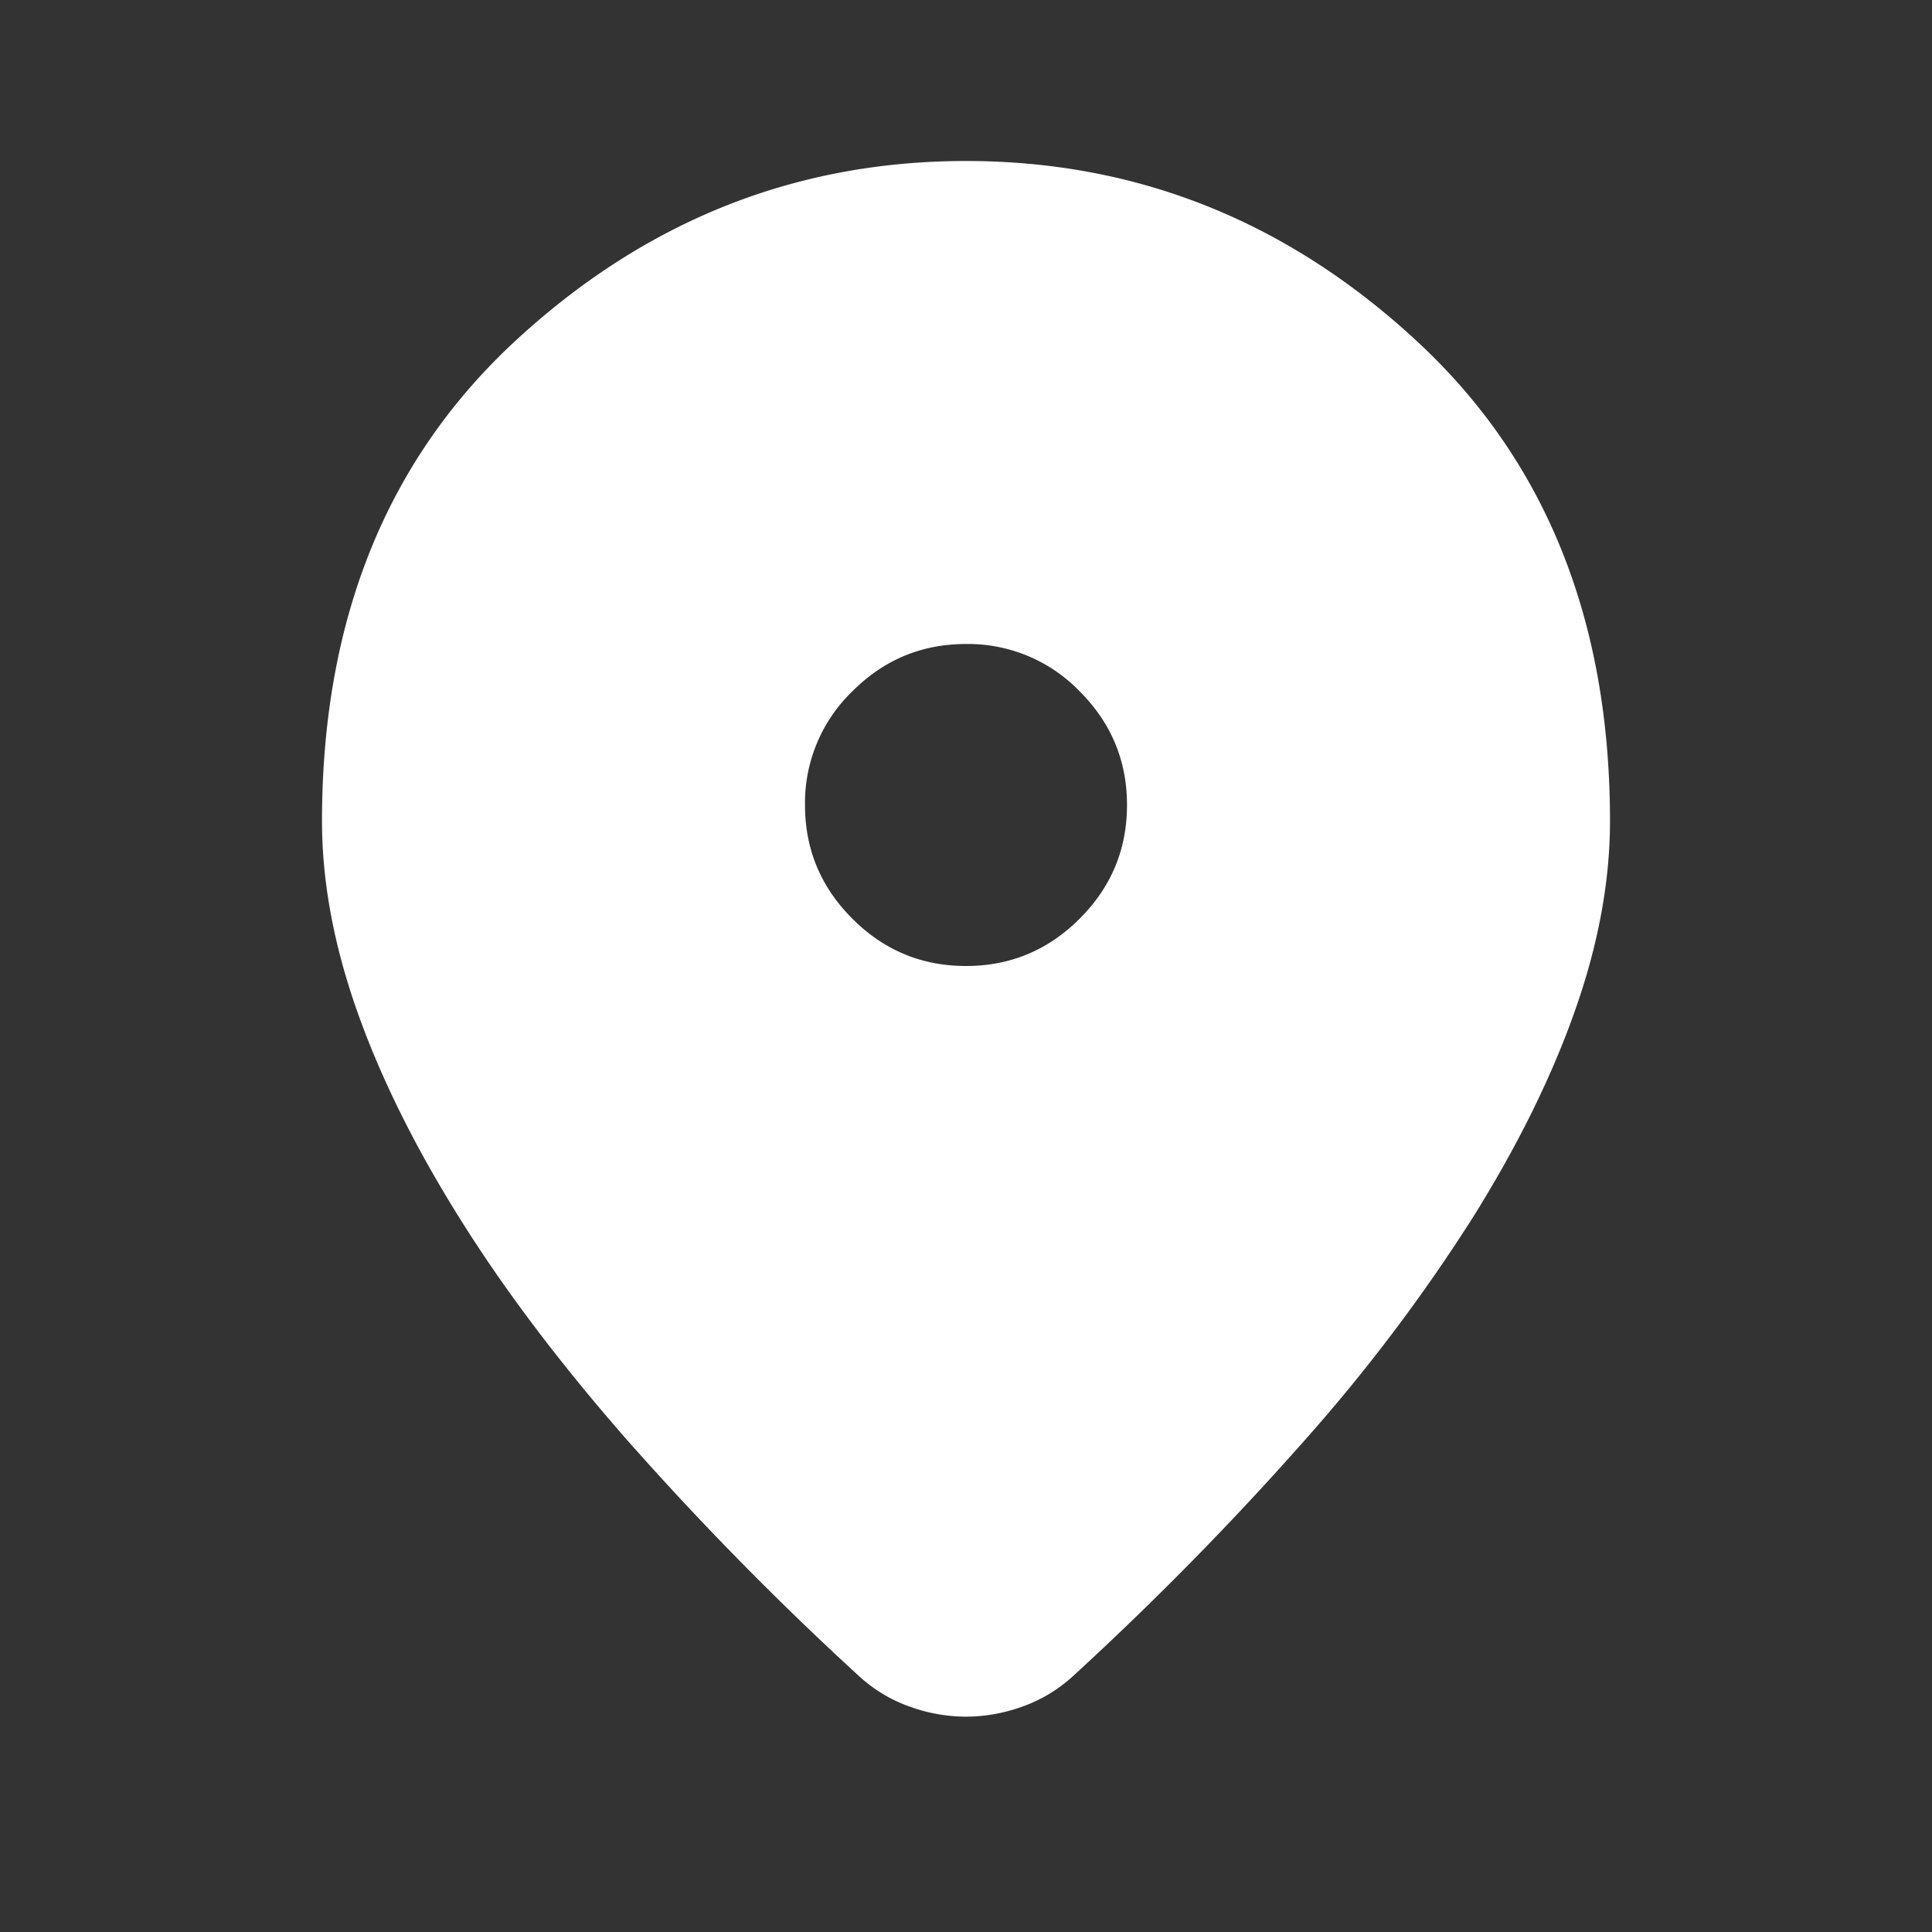 <svg width="24" height="24" fill="none" xmlns="http://www.w3.org/2000/svg"><rect width="100%" height="100%" fill="#333333" stroke="none"/><path d="M12 21.325a2.07 2.07 0 01-.7-.125 1.84 1.84 0 01-.625-.375A39.112 39.112 0 017.8 17.9c-.833-.95-1.53-1.87-2.087-2.762-.559-.892-.984-1.75-1.276-2.575C4.146 11.738 4 10.95 4 10.2c0-2.5.804-4.492 2.412-5.975C8.021 2.742 9.883 2 12 2s3.98.742 5.587 2.225C19.197 5.708 20 7.7 20 10.2c0 .75-.146 1.538-.438 2.363-.291.824-.716 1.683-1.274 2.574A21.678 21.678 0 0116.2 17.9a39.112 39.112 0 01-2.875 2.925 1.84 1.84 0 01-.625.375 2.07 2.07 0 01-.7.125zM12 12c.55 0 1.02-.196 1.412-.588.392-.391.588-.862.588-1.412 0-.55-.196-1.02-.588-1.412A1.926 1.926 0 0012 8c-.55 0-1.02.196-1.412.588A1.926 1.926 0 0010 10c0 .55.196 1.02.588 1.412.391.392.862.588 1.412.588z" fill="#fff"/></svg>